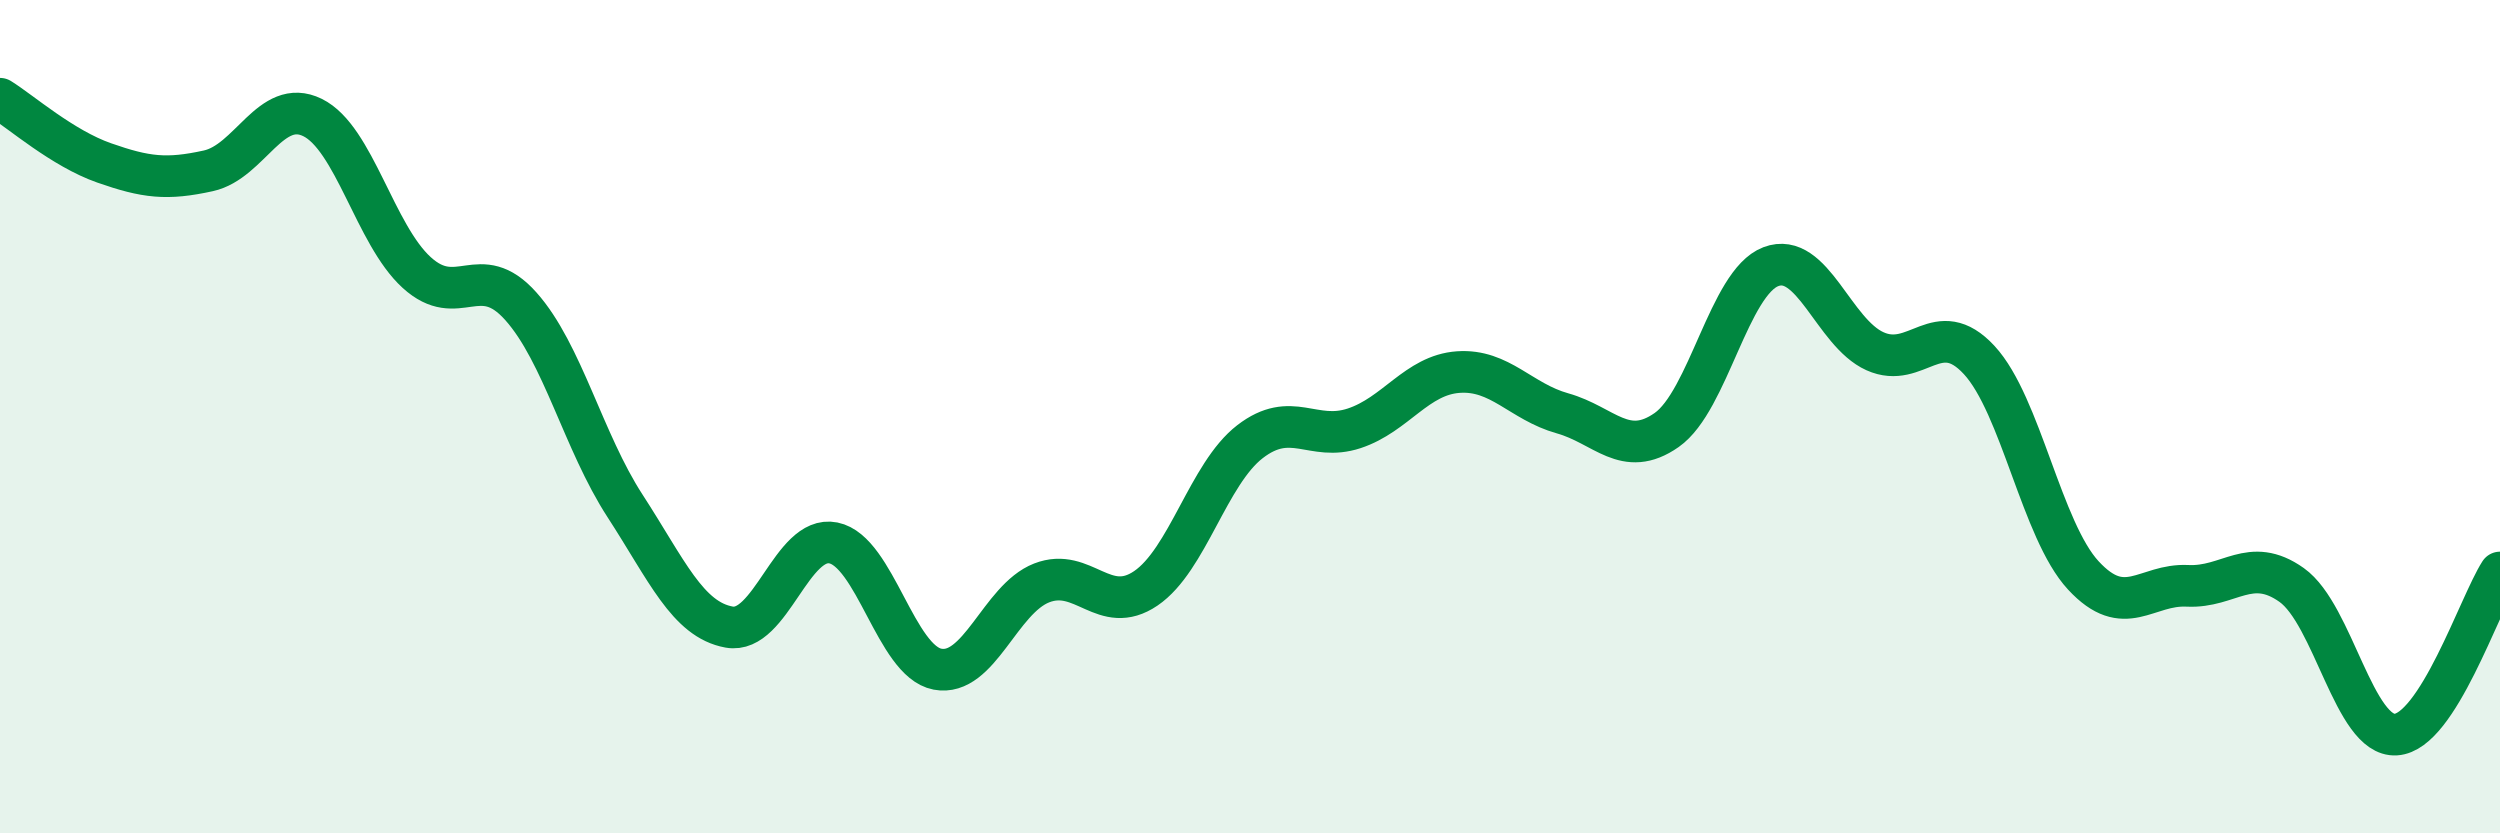 
    <svg width="60" height="20" viewBox="0 0 60 20" xmlns="http://www.w3.org/2000/svg">
      <path
        d="M 0,2.37 C 0.5,2.68 1.5,3.56 2.5,3.91 C 3.5,4.26 4,4.32 5,4.1 C 6,3.88 6.5,2.33 7.5,2.82 C 8.5,3.31 9,5.63 10,6.54 C 11,7.45 11.5,6.23 12.5,7.35 C 13.5,8.47 14,10.6 15,12.14 C 16,13.68 16.5,14.87 17.5,15.05 C 18.5,15.23 19,12.83 20,13.03 C 21,13.23 21.5,15.87 22.5,16.06 C 23.5,16.25 24,14.38 25,13.99 C 26,13.6 26.5,14.8 27.5,14.12 C 28.5,13.44 29,11.37 30,10.6 C 31,9.83 31.5,10.61 32.5,10.28 C 33.5,9.95 34,9 35,8.93 C 36,8.86 36.5,9.64 37.5,9.92 C 38.5,10.2 39,11.02 40,10.32 C 41,9.62 41.5,6.78 42.5,6.4 C 43.5,6.02 44,7.98 45,8.43 C 46,8.88 46.5,7.56 47.5,8.64 C 48.5,9.72 49,12.73 50,13.81 C 51,14.89 51.5,14.01 52.5,14.06 C 53.5,14.11 54,13.33 55,14.04 C 56,14.75 56.5,17.69 57.5,17.63 C 58.5,17.57 59.5,14.52 60,13.74L60 20L0 20Z"
        fill="#008740"
        opacity="0.1"
        stroke-linecap="round"
        stroke-linejoin="round"
      />
      <path
        d="M 0,2.37 C 0.5,2.68 1.5,3.56 2.5,3.91 C 3.5,4.26 4,4.32 5,4.1 C 6,3.88 6.5,2.33 7.5,2.82 C 8.5,3.31 9,5.63 10,6.54 C 11,7.45 11.5,6.23 12.5,7.35 C 13.5,8.47 14,10.6 15,12.14 C 16,13.68 16.5,14.87 17.5,15.05 C 18.5,15.23 19,12.83 20,13.03 C 21,13.23 21.5,15.87 22.5,16.06 C 23.5,16.25 24,14.38 25,13.99 C 26,13.6 26.5,14.8 27.5,14.12 C 28.5,13.44 29,11.37 30,10.6 C 31,9.83 31.5,10.61 32.5,10.28 C 33.5,9.95 34,9 35,8.93 C 36,8.86 36.5,9.64 37.5,9.92 C 38.5,10.2 39,11.02 40,10.32 C 41,9.62 41.5,6.78 42.5,6.4 C 43.5,6.02 44,7.98 45,8.43 C 46,8.88 46.5,7.56 47.5,8.64 C 48.5,9.72 49,12.73 50,13.81 C 51,14.89 51.5,14.01 52.5,14.06 C 53.5,14.11 54,13.33 55,14.04 C 56,14.75 56.5,17.69 57.5,17.63 C 58.5,17.57 59.5,14.52 60,13.74"
        stroke="#008740"
        stroke-width="1"
        fill="none"
        stroke-linecap="round"
        stroke-linejoin="round"
      />
    </svg>
  